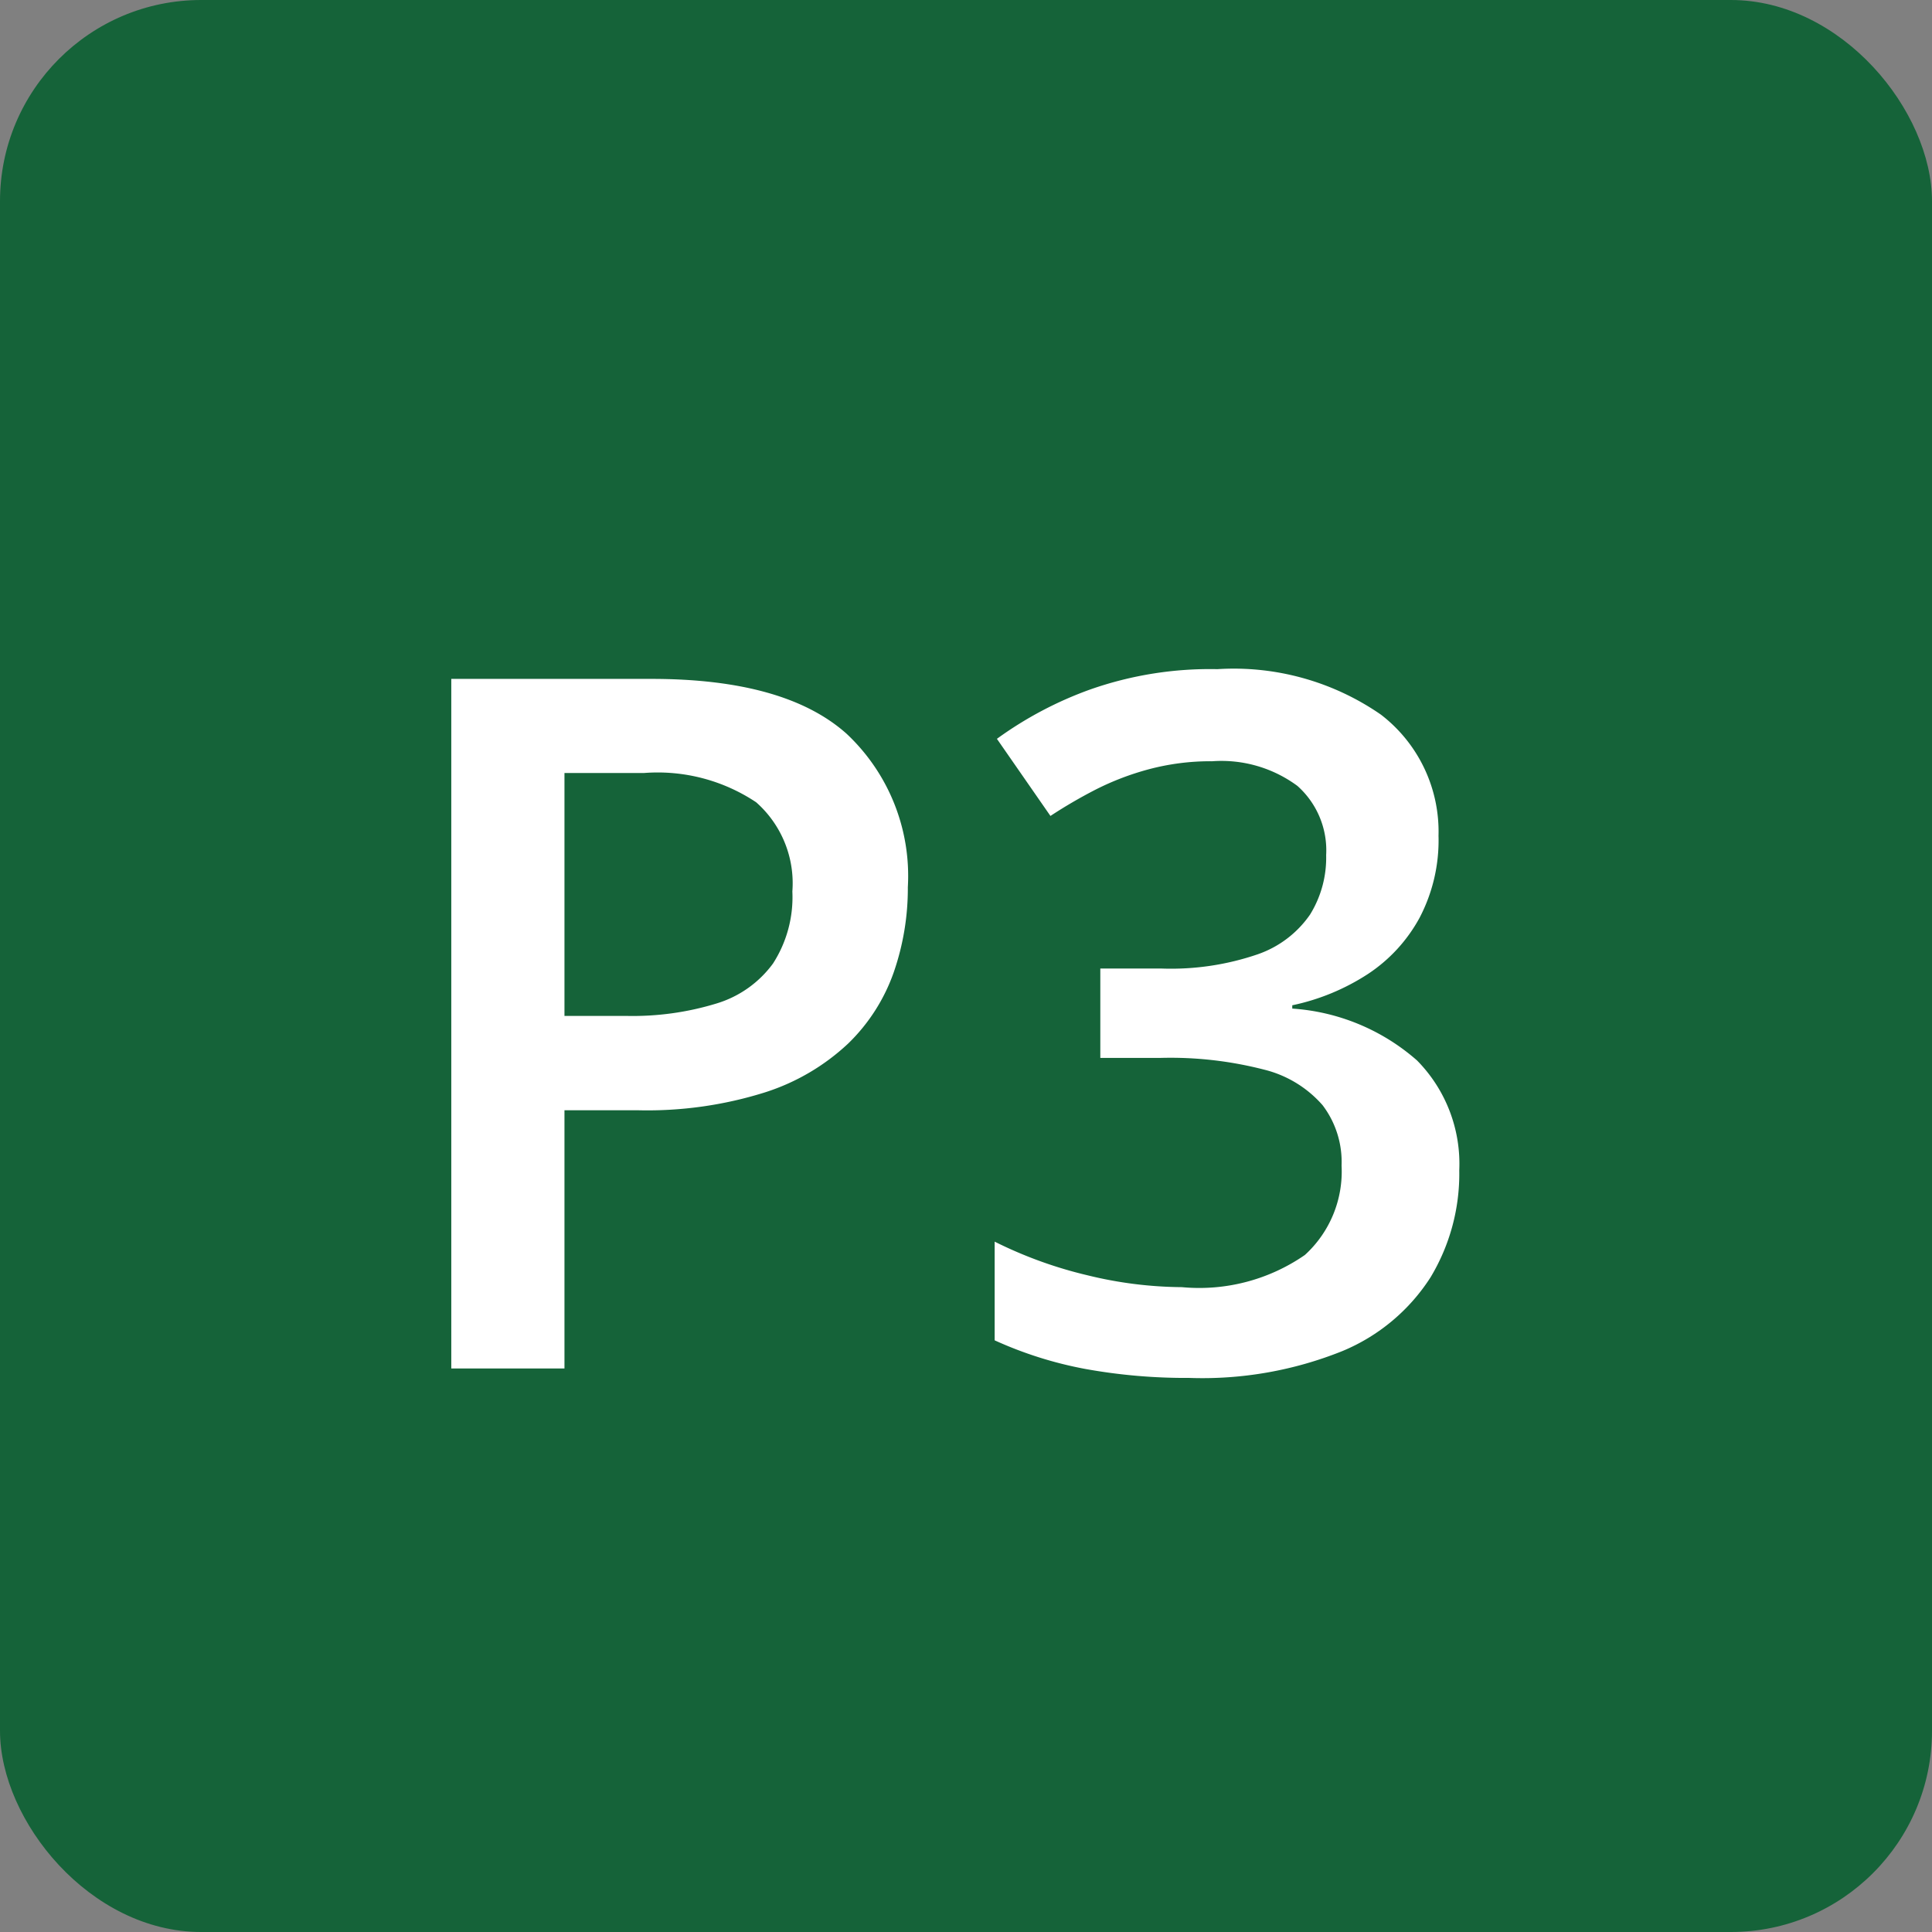 <svg xmlns="http://www.w3.org/2000/svg" width="48" height="48" viewBox="0 0 48 48">
  <rect x="0" y="0" width="48" height="48" fill="#808080" stroke="none"/>
  <g id="Group_94222" data-name="Group 94222" transform="translate(-1256 -2316)">
    <rect id="Rectangle_27882" data-name="Rectangle 27882" width="48" height="48" rx="5" transform="translate(1256 2316)" fill="#156339"/>
    <path id="Path_118243" data-name="Path 118243" d="M-7.014-17.133q3.316,0,4.843,1.359A4.842,4.842,0,0,1-.645-11.959,6.373,6.373,0,0,1-.993-9.85,4.571,4.571,0,0,1-2.124-8.077,5.423,5.423,0,0,1-4.192-6.861a9.742,9.742,0,0,1-3.161.445H-9.176V0h-2.812V-17.133ZM-7.2-14.795H-9.176V-8.76h1.529A7.12,7.12,0,0,0-5.394-9.07a2.708,2.708,0,0,0,1.4-.993,3.046,3.046,0,0,0,.48-1.79,2.682,2.682,0,0,0-.9-2.215A4.408,4.408,0,0,0-7.2-14.795Zm19.74,1.576A4.144,4.144,0,0,1,12.07-11.2a3.906,3.906,0,0,1-1.286,1.4,5.517,5.517,0,0,1-1.878.776v.082a5.222,5.222,0,0,1,3.1,1.289,3.657,3.657,0,0,1,1.049,2.73,4.986,4.986,0,0,1-.715,2.66A4.769,4.769,0,0,1,10.146-.431a9.322,9.322,0,0,1-3.8.665A14.024,14.024,0,0,1,3.768.012,9.728,9.728,0,0,1,1.512-.7V-3.152a10.6,10.6,0,0,0,2.314.838,10.1,10.1,0,0,0,2.338.293,4.61,4.61,0,0,0,3.056-.8,2.806,2.806,0,0,0,.911-2.221,2.329,2.329,0,0,0-.472-1.5A2.826,2.826,0,0,0,8.2-7.427a9.307,9.307,0,0,0-2.555-.29H4.137V-9.937H5.66a6.64,6.64,0,0,0,2.388-.354,2.621,2.621,0,0,0,1.3-.987,2.683,2.683,0,0,0,.4-1.477,2.142,2.142,0,0,0-.715-1.72,3.175,3.175,0,0,0-2.115-.612,5.935,5.935,0,0,0-1.579.2,6.807,6.807,0,0,0-1.31.5,12.171,12.171,0,0,0-1.131.659l-1.33-1.916A9.278,9.278,0,0,1,3.9-16.875a8.972,8.972,0,0,1,3.144-.5,6.419,6.419,0,0,1,4.066,1.131A3.664,3.664,0,0,1,12.539-13.219Z" transform="translate(1279.2 2350)" fill="#fff"/>
  </g>
</svg>
